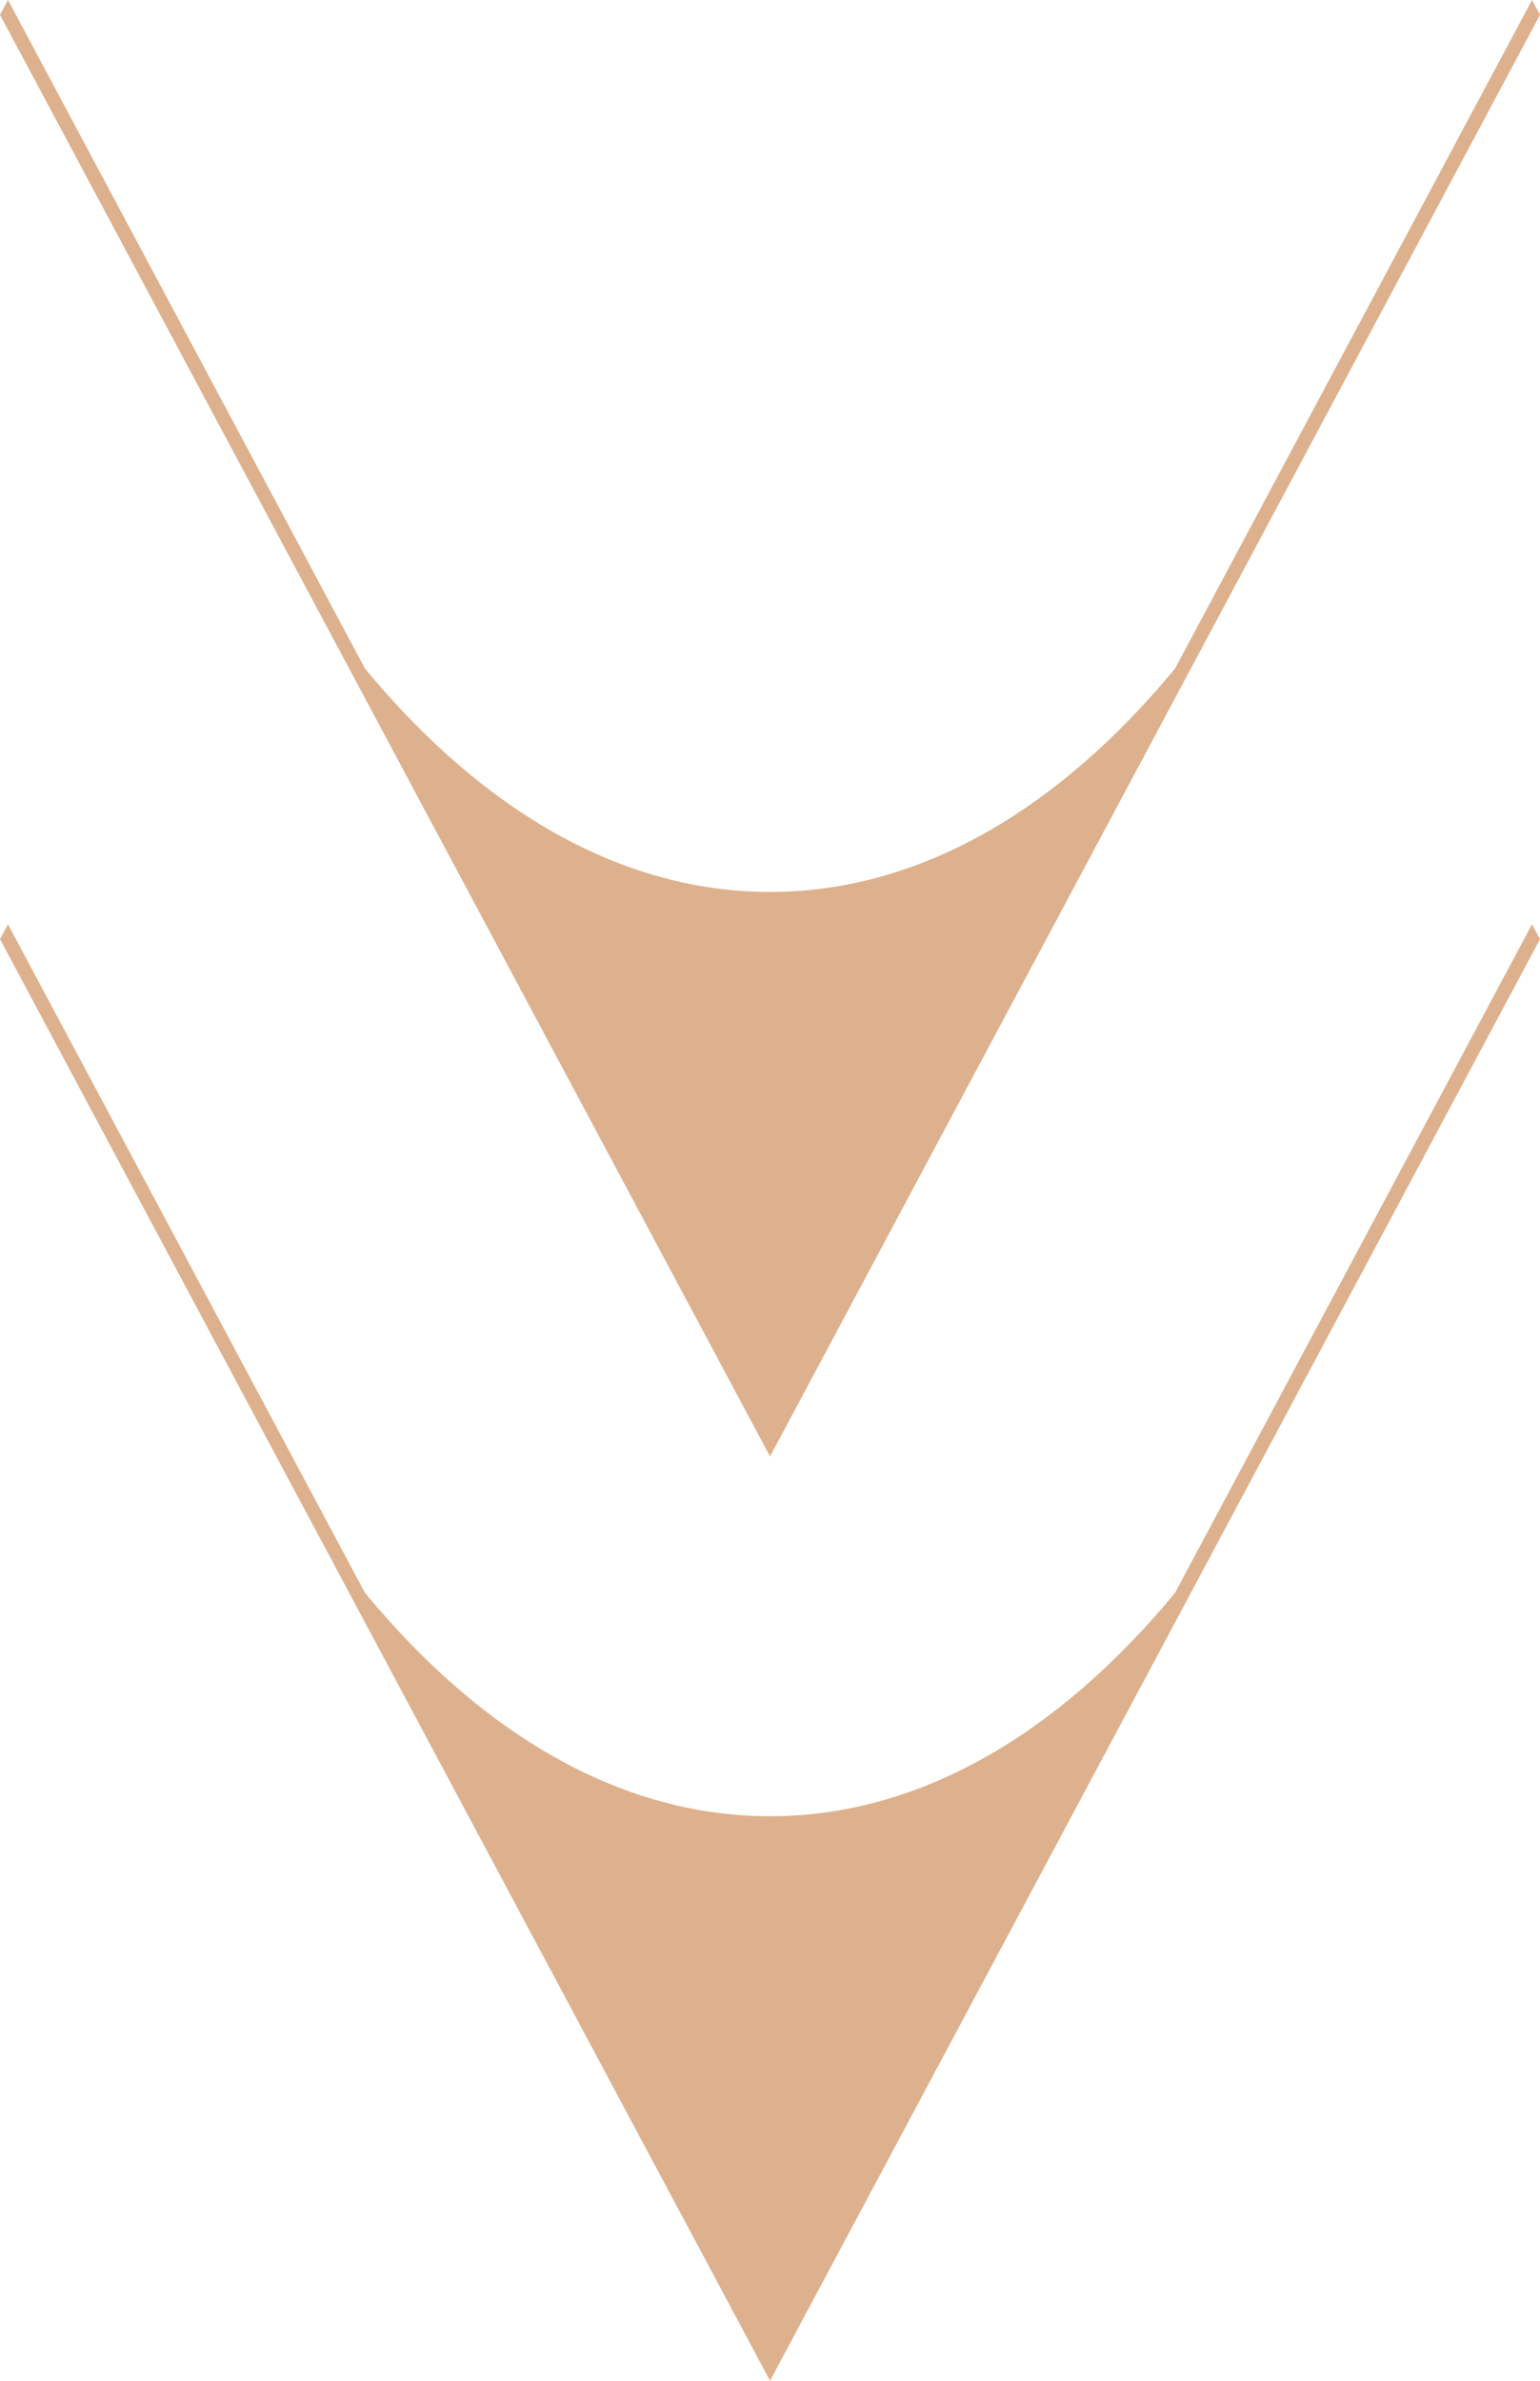 <svg id="arrow" xmlns="http://www.w3.org/2000/svg" width="110" height="170" viewBox="0 0 110 170">
  <defs>
    <style>
      .cls-1 {
        fill: #ddb18d;
        fill-rule: evenodd;
      }
    </style>
  </defs>
  <path id="arrow-2" data-name="arrow" class="cls-1" d="M1454.43,2387l-25.5,47.74c-8.34,10.09-18.27,15.95-28.93,15.95s-20.59-5.86-28.93-15.95l-25.5-47.74-0.57,1.06,54.72,102.41L1400,2491l55-102.94Z" transform="translate(-1345 -2321)"/>
  <path id="arrow-3" data-name="arrow" class="cls-1" d="M1454.43,2321l-25.5,47.74c-8.34,10.09-18.27,15.95-28.93,15.95s-20.59-5.86-28.93-15.95l-25.5-47.74-0.57,1.06,54.72,102.41L1400,2425l55-102.94Z" transform="translate(-1345 -2321)"/>
</svg>
